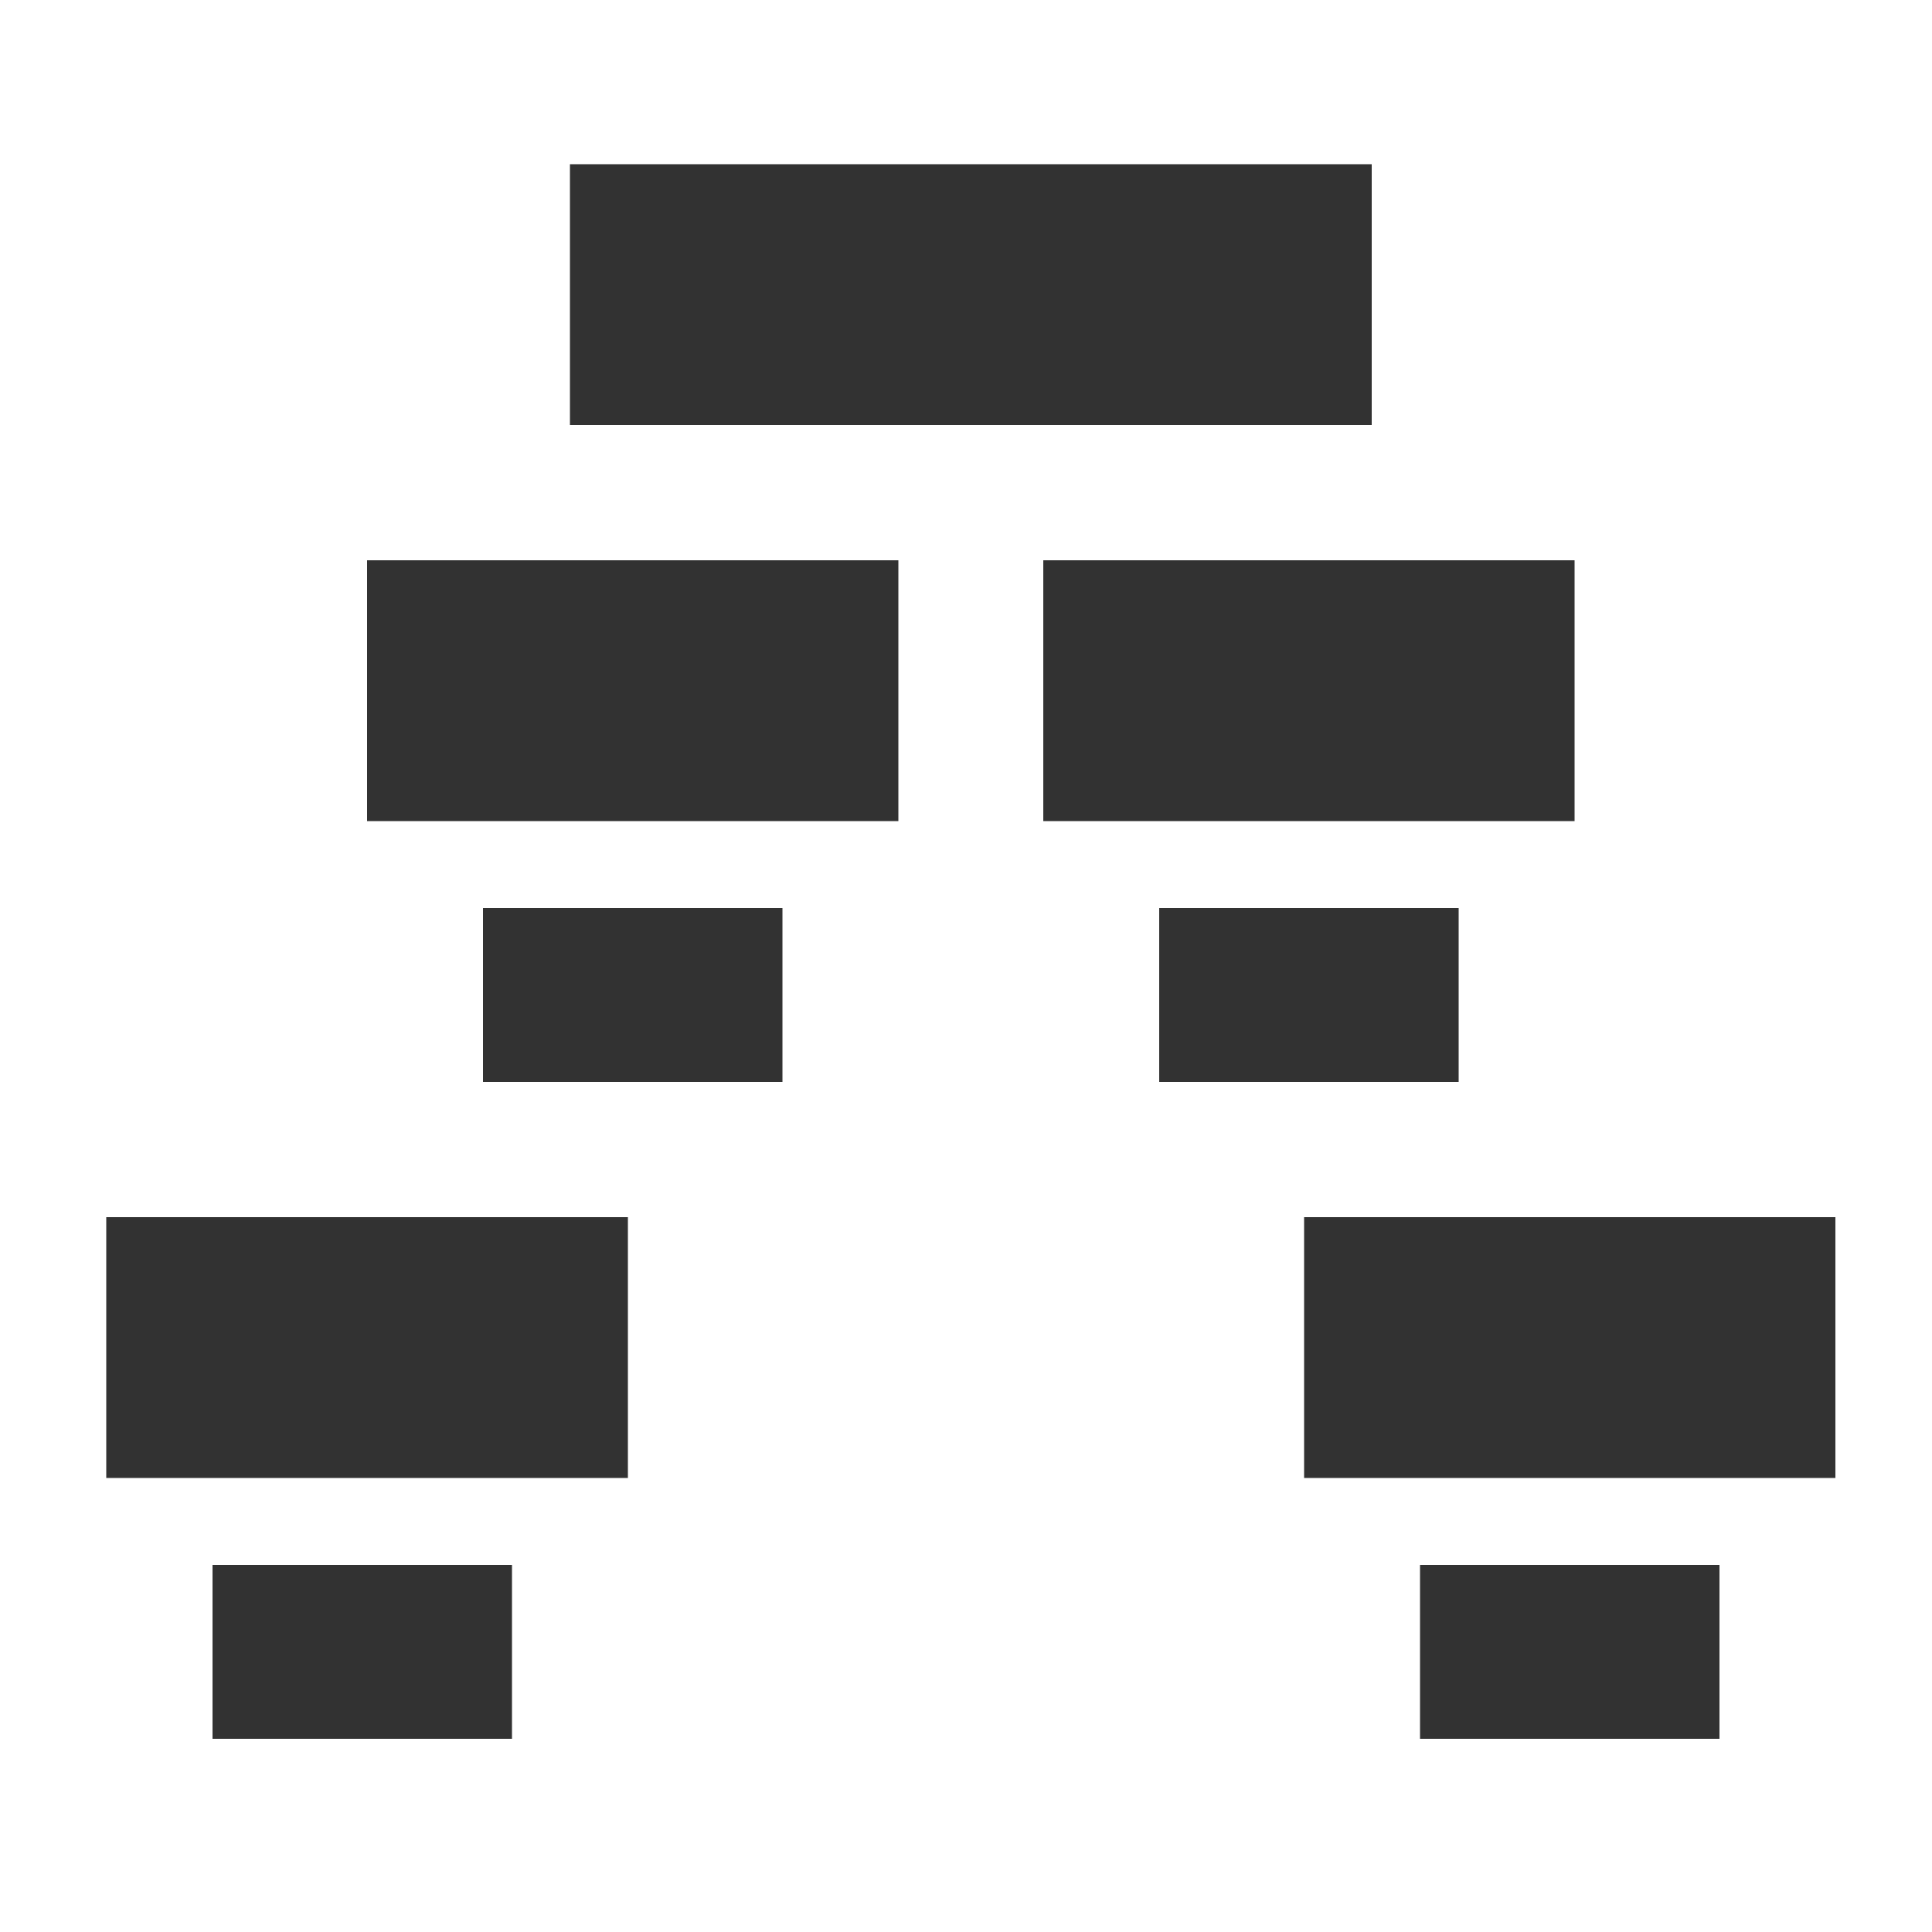 <?xml version="1.0" encoding="utf-8"?>
<!-- Generator: Adobe Illustrator 21.0.2, SVG Export Plug-In . SVG Version: 6.00 Build 0)  -->
<svg version="1.1" id="Ebene_1" xmlns="http://www.w3.org/2000/svg" xmlns:xlink="http://www.w3.org/1999/xlink" x="0px" y="0px"
	 viewBox="0 0 20 20" style="enable-background:new 0 0 20 20;" xml:space="preserve">
<style type="text/css">
	.st0{fill:#323232;}
</style>
<g>
	<g>
		<polygon class="st0" points="6.5,4.4 6.5,4.4 13.5,4.4 13.5,4.4 14.2,4.4 14.2,1.7 5.9,1.7 5.9,4.4 		"/>
	</g>
	<rect x="5" y="9.4" class="st0" width="3.1" height="1.8"/>
	<g>
		<polygon class="st0" points="6.6,8.5 6.6,8.5 6.6,8.5 6.6,8.5 9.3,8.5 9.3,5.8 3.8,5.8 3.8,8.5 		"/>
	</g>
	<rect x="12" y="9.4" class="st0" width="3.1" height="1.8"/>
	<g>
		<polygon class="st0" points="13.5,8.5 13.5,8.5 13.5,8.5 13.5,8.5 16.3,8.5 16.3,5.8 10.8,5.8 10.8,8.5 		"/>
	</g>
	<rect x="2.2" y="16.2" class="st0" width="3.1" height="1.8"/>
	<g>
		<polygon class="st0" points="3.8,15.3 3.8,15.3 3.8,15.3 3.8,15.3 6.5,15.3 6.5,12.6 1.1,12.6 1.1,15.3 		"/>
	</g>
	<rect x="14.7" y="16.2" class="st0" width="3.1" height="1.8"/>
	<g>
		<polygon class="st0" points="16.3,15.3 16.3,15.3 16.3,15.3 16.3,15.3 19,15.3 19,12.6 13.5,12.6 13.5,15.3 		"/>
	</g>
</g>
</svg>
